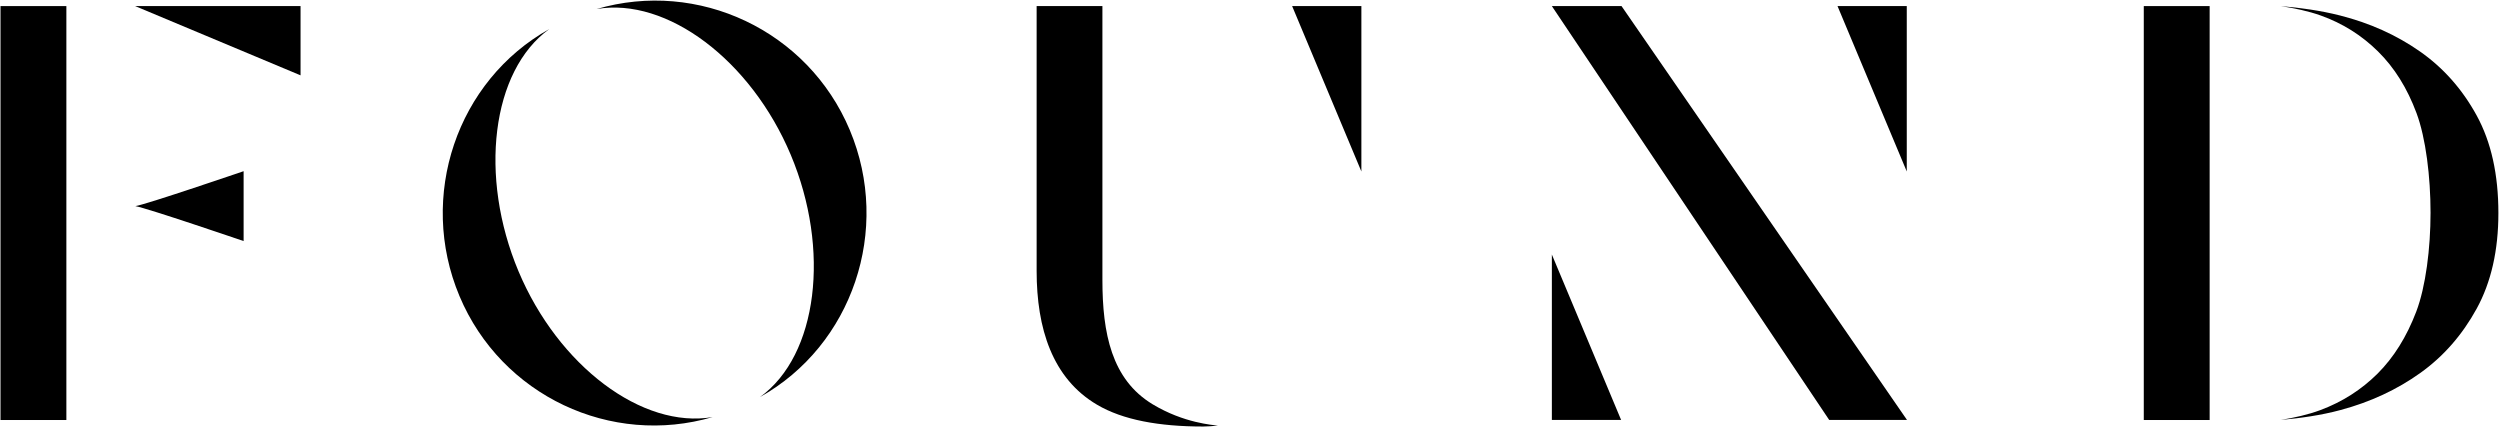 <?xml version="1.0" encoding="UTF-8"?>
<svg width="591px" height="101px" viewBox="0 0 591 101" version="1.1" xmlns="http://www.w3.org/2000/svg" xmlns:xlink="http://www.w3.org/1999/xlink">
    <title>found-logo-refresh-black-updated</title>
    <g id="Page-1" stroke="none" stroke-width="1" fill="none" fill-rule="evenodd">
        <g id="found-logo-refresh-black-updated" fill="#000000" fill-rule="nonzero">
            <rect id="Rectangle" x="0.12" y="1.44" width="15.57" height="97.85"></rect>
            <polygon id="Path" points="450.76 40.54 450.76 1.44 434.39 1.44"></polygon>
            <polygon id="Path" points="321.83 40.54 321.83 1.44 305.46 1.44"></polygon>
            <polygon id="Path" points="366.86 1.44 432.42 99.27 450.81 99.27 383.33 1.44"></polygon>
            <g id="Group" transform="translate(245, 1)">
                <path d="M42.91,99.62 C41.7,99.73 40.32,99.83 39.43,99.83 C28.99,99.83 20.43,98.27 14.35,94.68 C3.76,88.45 0.06,76.62 0.06,63.06 L0.06,0.44 L15.61,0.44 L15.61,65.18 C15.61,77.8 17.78,88.71 27.48,94.57 C34.89,99.04 41.8,99.46 42.91,99.62 Z" id="Path"></path>
                <path d="M340.5,26.33 C337.09,20.09 332.61,15.03 327.05,11.15 C321.5,7.27 315.21,4.44 308.18,2.66 C303.54,1.48 298.87,0.85 294.18,0.44 C297.46,0.95 300.66,1.61 303.63,2.67 C308.76,4.5 313.28,7.33 317.15,11.15 C321.03,14.97 324.07,19.84 326.27,25.75 C328.47,31.66 329.58,40.81 329.58,49.29 C329.58,57.66 328.45,66.79 326.19,72.7 C323.93,78.62 320.9,83.48 317.08,87.3 C313.24,91.12 308.74,94 303.55,95.94 C300.57,97.05 297.4,97.74 294.18,98.27 C298.94,97.84 303.67,97.18 308.34,95.92 C315.37,94.03 321.63,91.12 327.13,87.19 C332.64,83.26 337.09,78.17 340.5,71.94 C343.91,65.7 345.62,58.18 345.62,49.37 C345.62,40.24 343.91,32.57 340.5,26.33" id="Path"></path>
            </g>
            <polygon id="Path" points="366.86 60.17 366.86 99.27 383.23 99.27"></polygon>
            <g id="Group" transform="translate(104, 0)">
                <path d="M18.57,64.12 C9.17,41.74 12.15,16.74 25.85,6.87 C4.03,19.07 -5.29,46.4 4.62,69.99 C14.53,93.58 40.5,105.64 64.48,98.59 C47.84,101.47 27.97,86.5 18.57,64.12" id="Path"></path>
                <path d="M82.94,36.61 C92.34,58.99 89.36,83.99 75.66,93.86 C97.48,81.66 106.8,54.33 96.89,30.74 C86.98,7.15 61.01,-4.91 37.03,2.14 C53.67,-0.73 73.54,14.24 82.94,36.61" id="Path"></path>
            </g>
            <polygon id="Path" points="31.95 1.44 71.05 1.44 71.05 17.81"></polygon>
            <rect id="Rectangle" x="506.79" y="1.44" width="15.57" height="97.85"></rect>
            <path d="M57.59,56.99 C57.59,56.99 34.64,49.15 32,48.73 C34.64,48.31 57.59,40.47 57.59,40.47 L57.59,56.99 Z" id="Path"></path>
        </g>
    </g>
</svg>